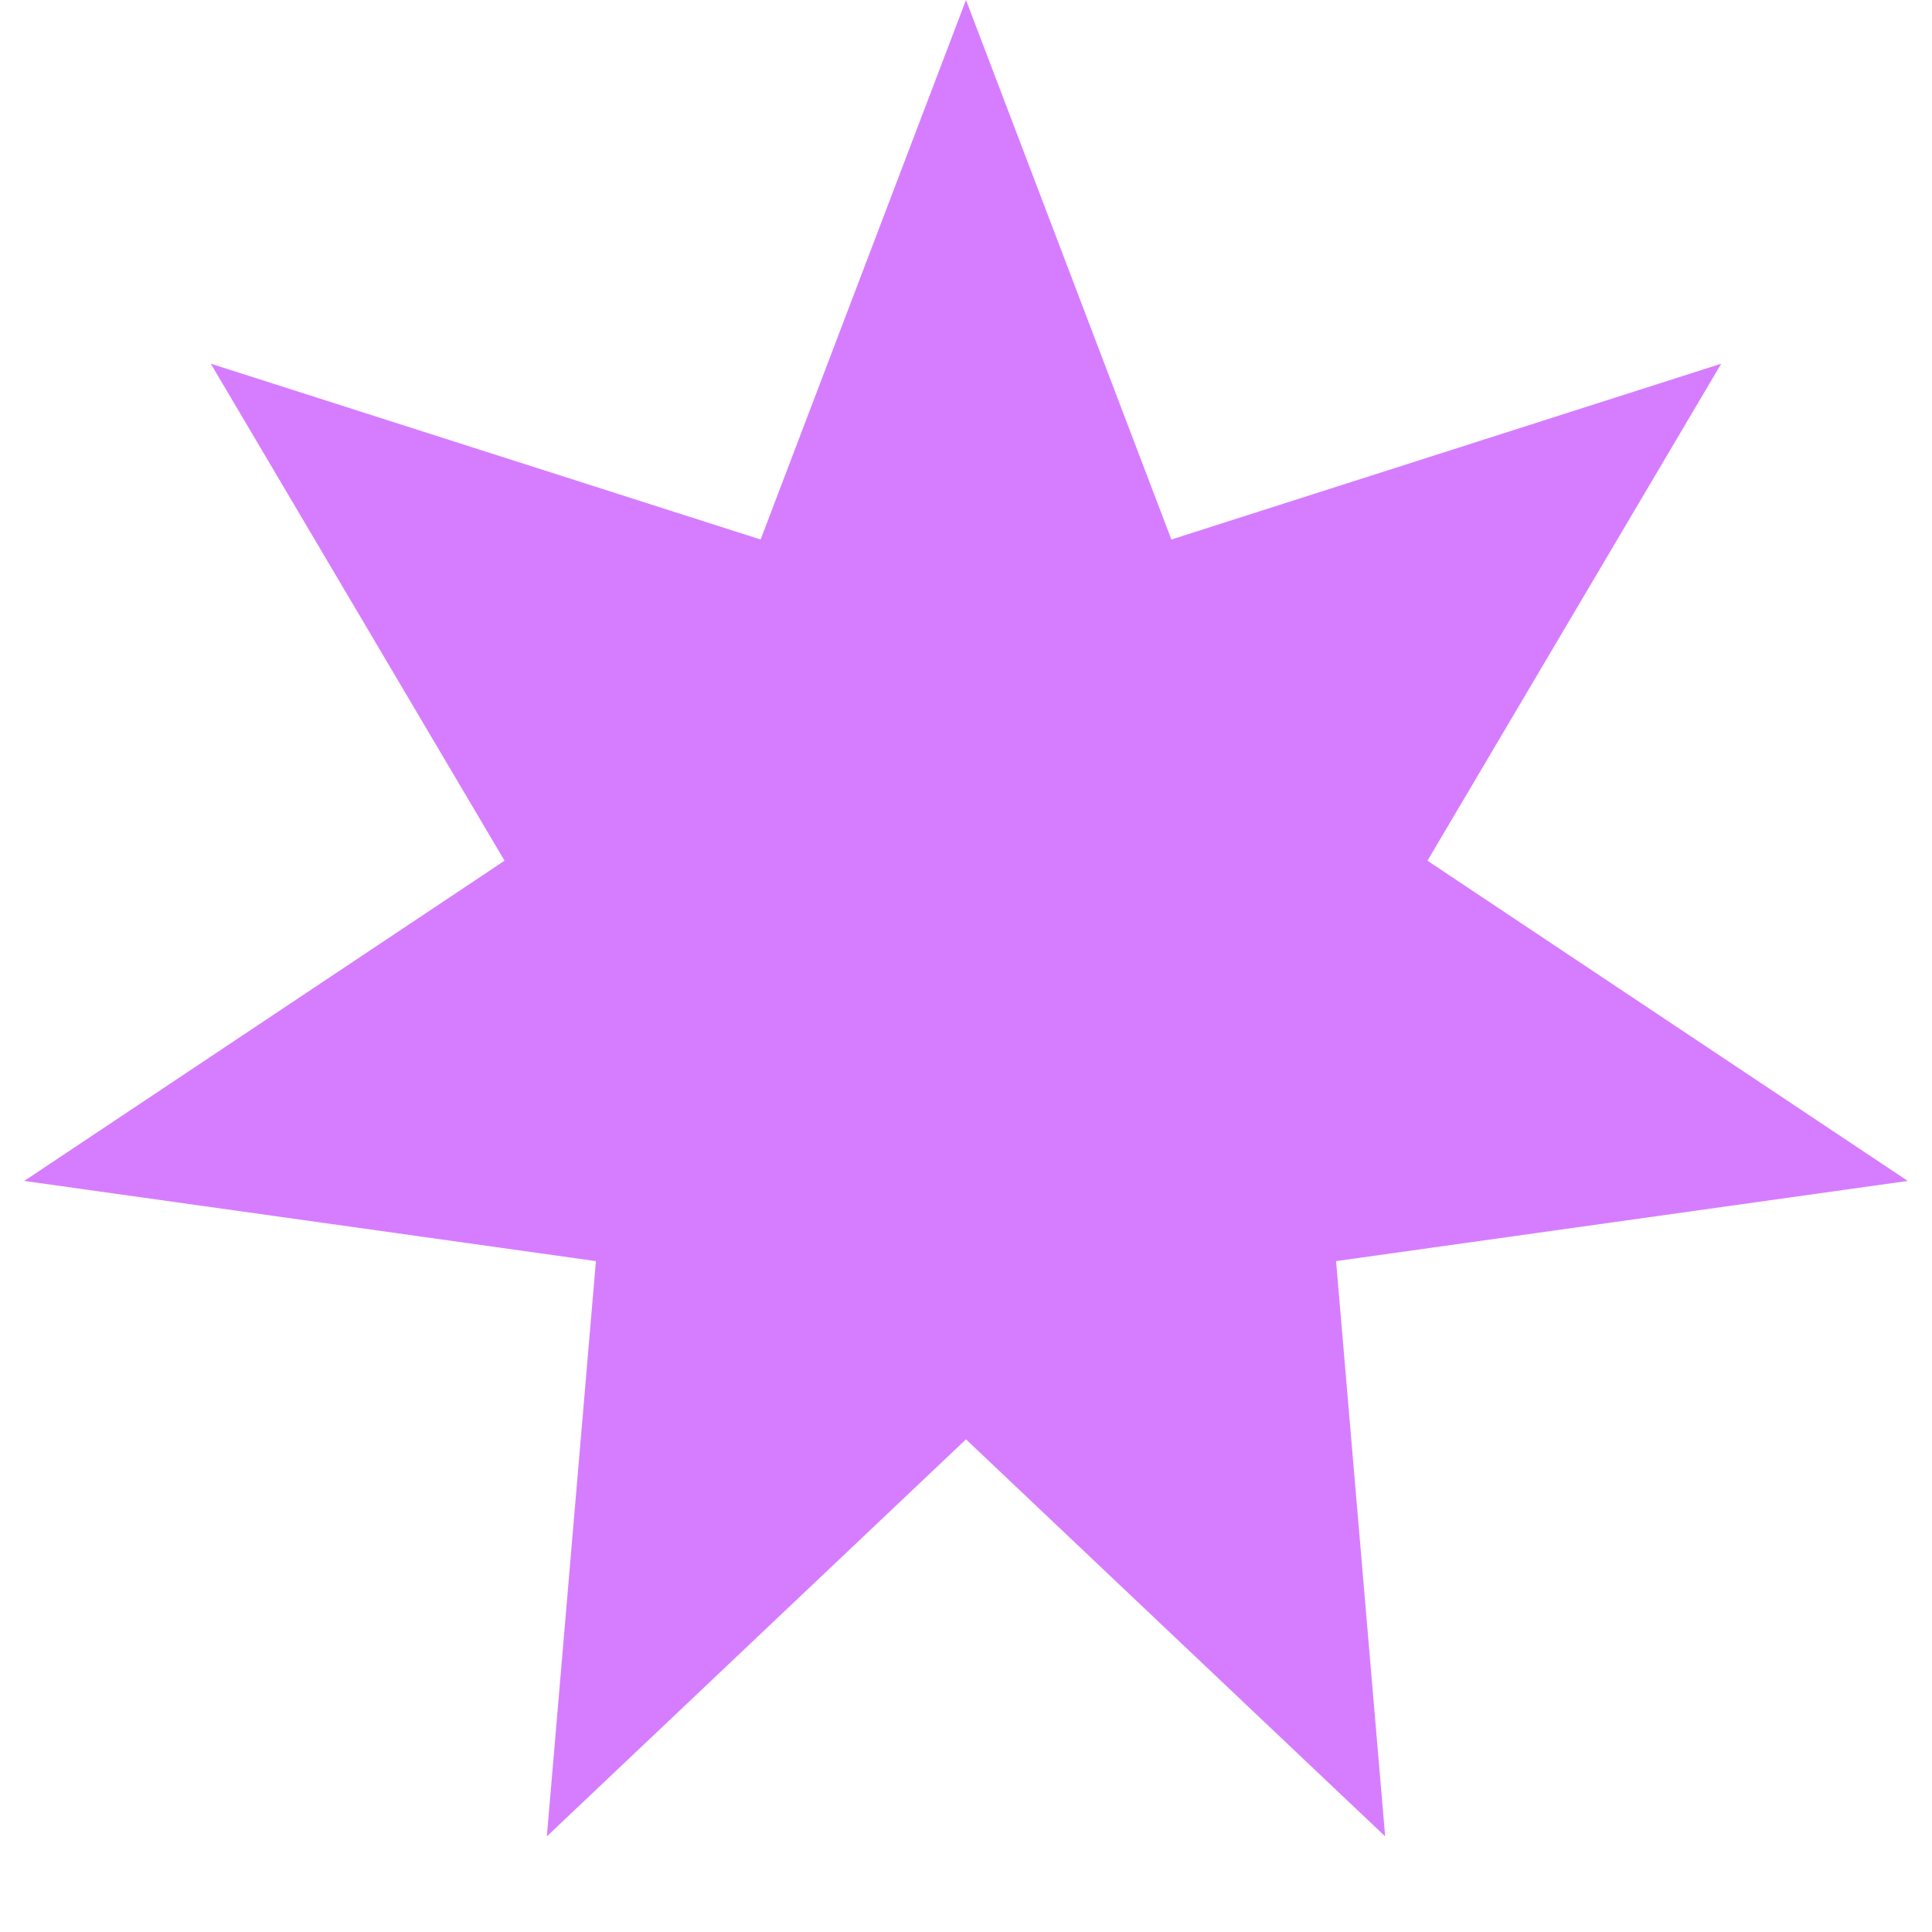 <?xml version="1.0" encoding="UTF-8"?> <svg xmlns="http://www.w3.org/2000/svg" width="20" height="20" viewBox="0 0 20 20" fill="none"> <path d="M10 0L12.126 5.585L17.818 3.765L14.777 8.91L19.749 12.225L13.831 13.055L14.339 19.01L10 14.9L5.661 19.01L6.169 13.055L0.251 12.225L5.223 8.91L2.182 3.765L7.874 5.585L10 0Z" fill="#D67DFF"></path> </svg> 